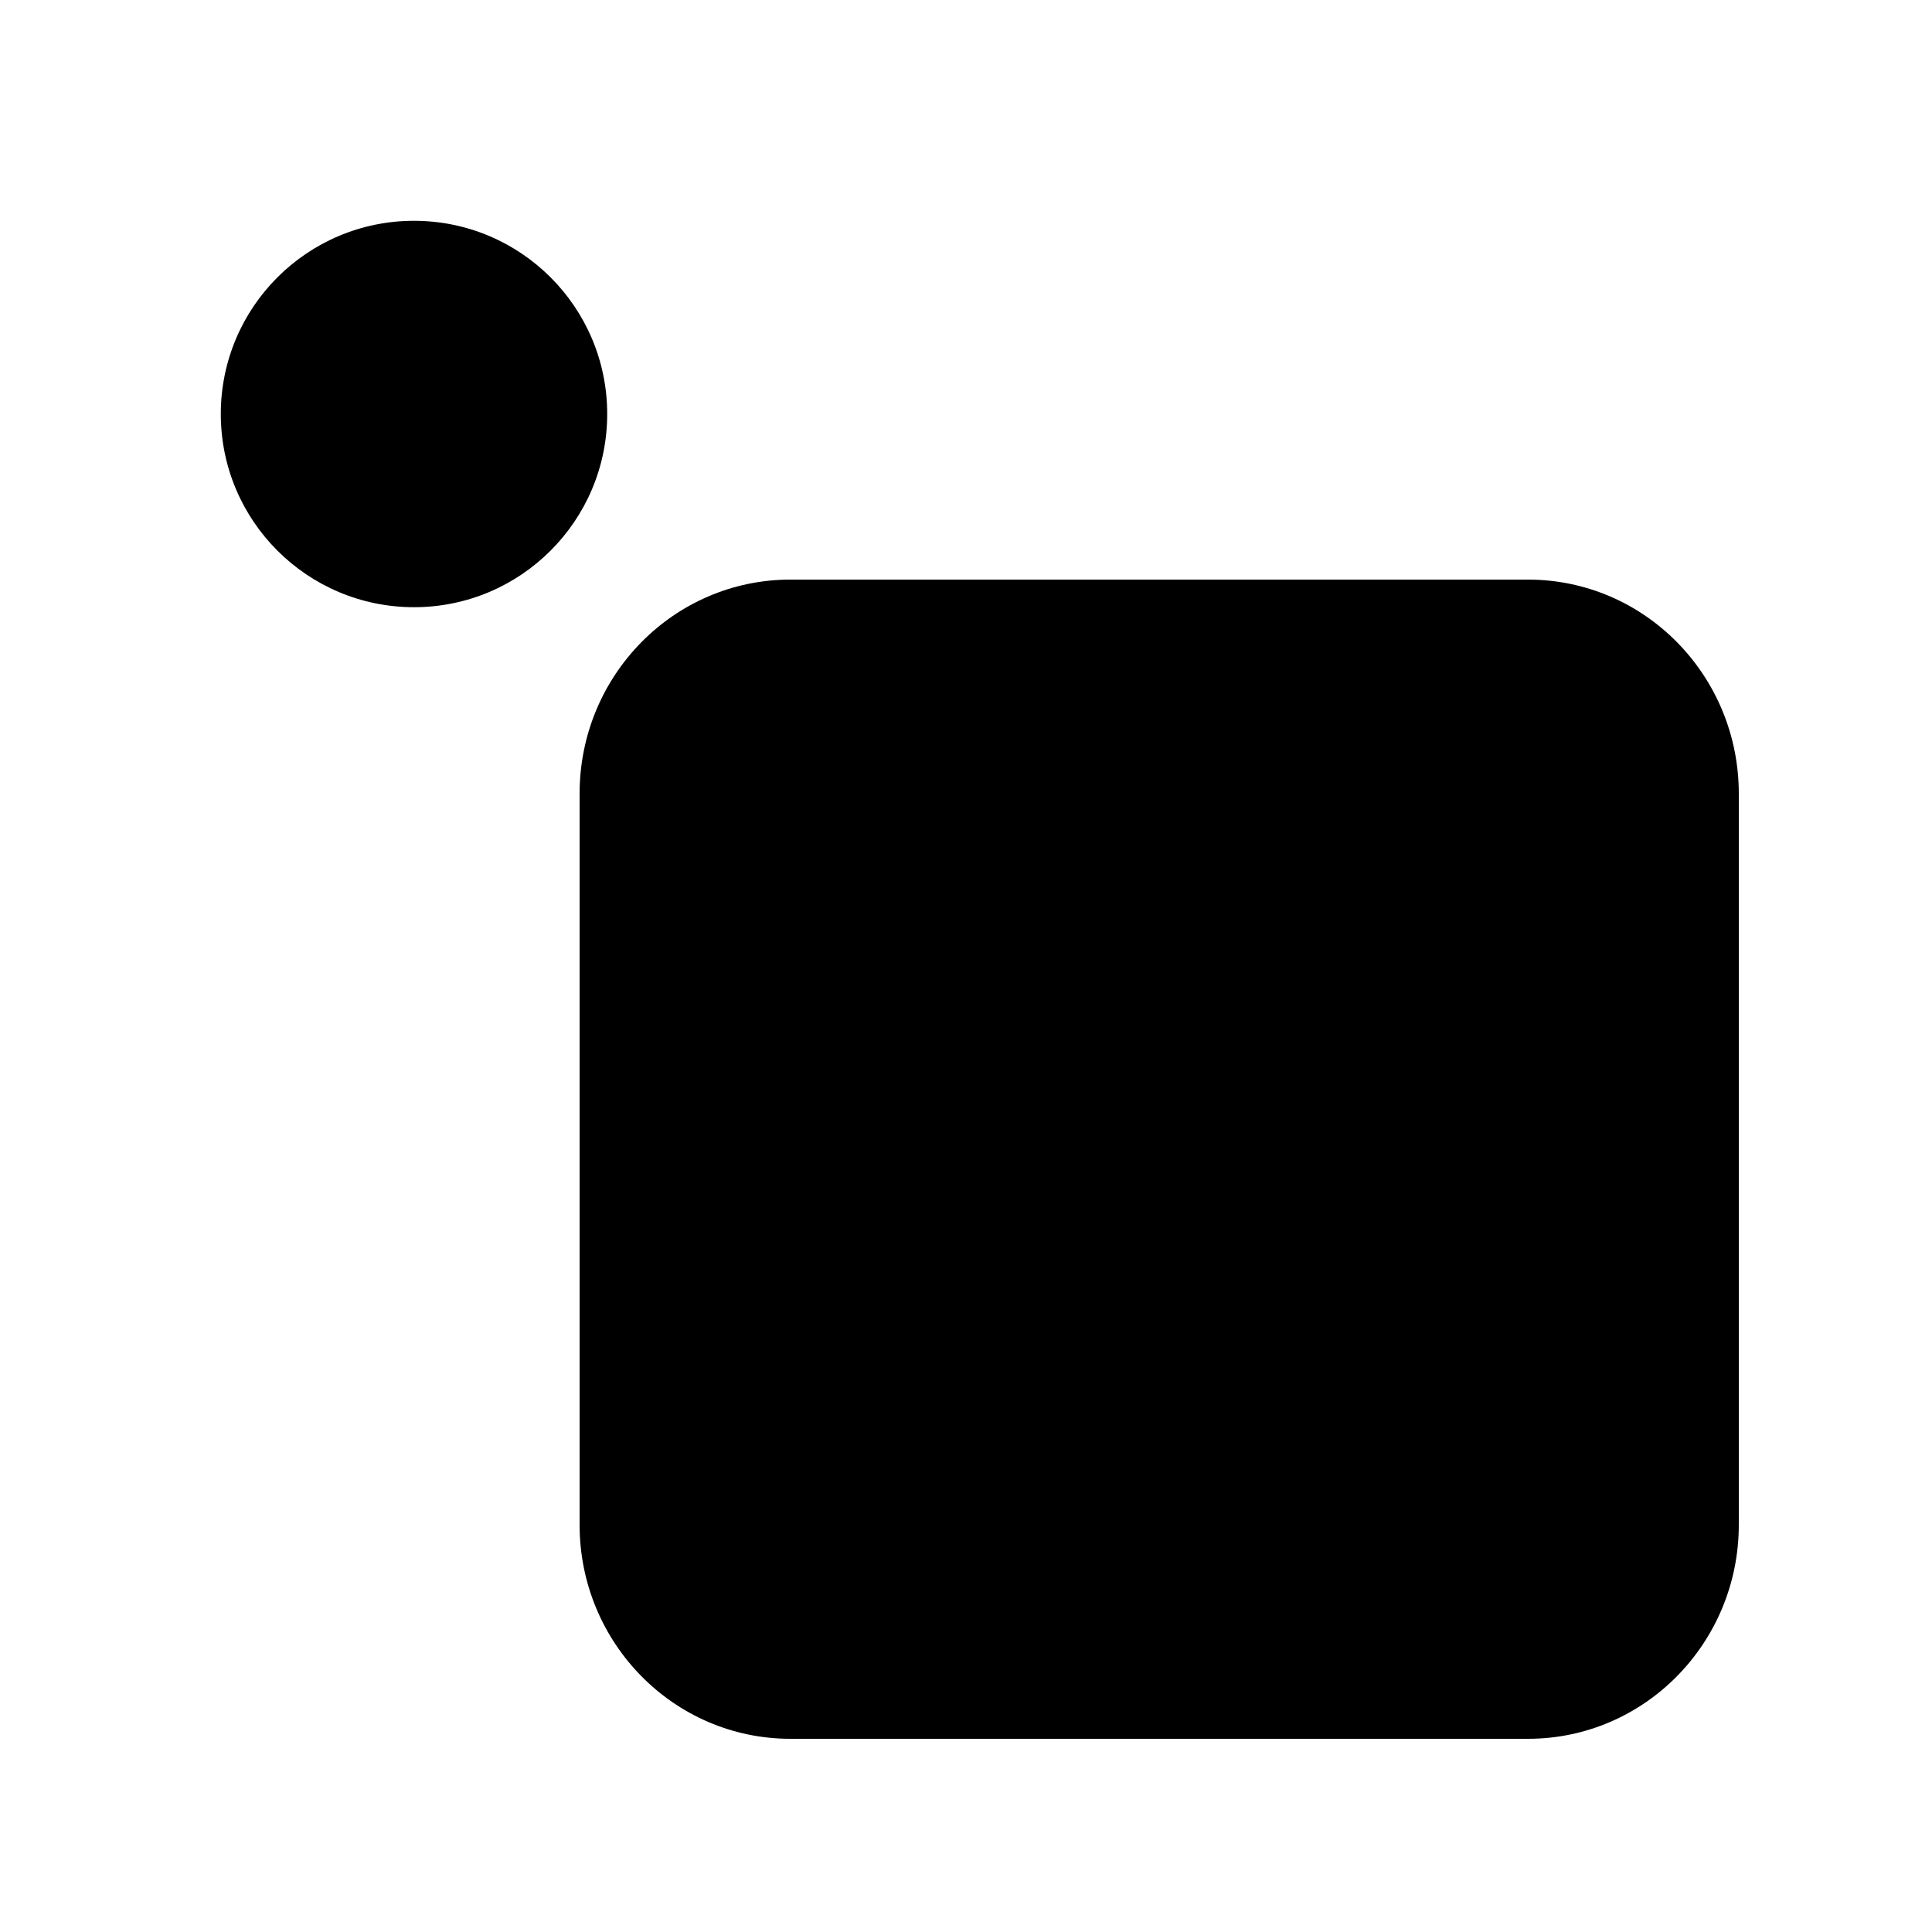 <svg width="70" height="70" viewBox="0 0 70 70" fill="none" xmlns="http://www.w3.org/2000/svg">
<path d="M22 15C22 18.866 18.866 22 15 22C11.134 22 8 18.866 8 15C8 11.134 11.134 8 15 8C18.866 8 22 11.134 22 15Z" fill="url(#paint0_linear_666_18369)" style=""/>
<path d="M21 28.754C21 24.471 24.419 21 28.636 21H55.364C59.581 21 63 24.471 63 28.754V55.246C63 59.528 59.581 63 55.364 63H28.636C24.419 63 21 59.528 21 55.246V28.754Z" fill="url(#paint1_linear_666_18369)" style=""/>
<defs>
<linearGradient id="paint0_linear_666_18369" x1="20.727" y1="7.364" x2="8" y2="19.454" gradientUnits="userSpaceOnUse">
<stop stop-color="#61A2FA" style="stop-color:#61A2FA;stop-color:color(display-p3 0.38 0.635 0.98);stop-opacity:1;"/>
<stop offset="1" stop-color="#6293FA" style="stop-color:#6293FA;stop-color:color(display-p3 0.384 0.577 0.98);stop-opacity:1;"/>
</linearGradient>
<linearGradient id="paint1_linear_666_18369" x1="61.409" y1="37.154" x2="20.995" y2="39.661" gradientUnits="userSpaceOnUse">
<stop stop-color="#5FB4FB" style="stop-color:#5FB4FB;stop-color:color(display-p3 0.372 0.706 0.984);stop-opacity:1;"/>
<stop offset="1" stop-color="#637AF8" style="stop-color:#637AF8;stop-color:color(display-p3 0.388 0.478 0.973);stop-opacity:1;"/>
</linearGradient>
</defs>
</svg>
